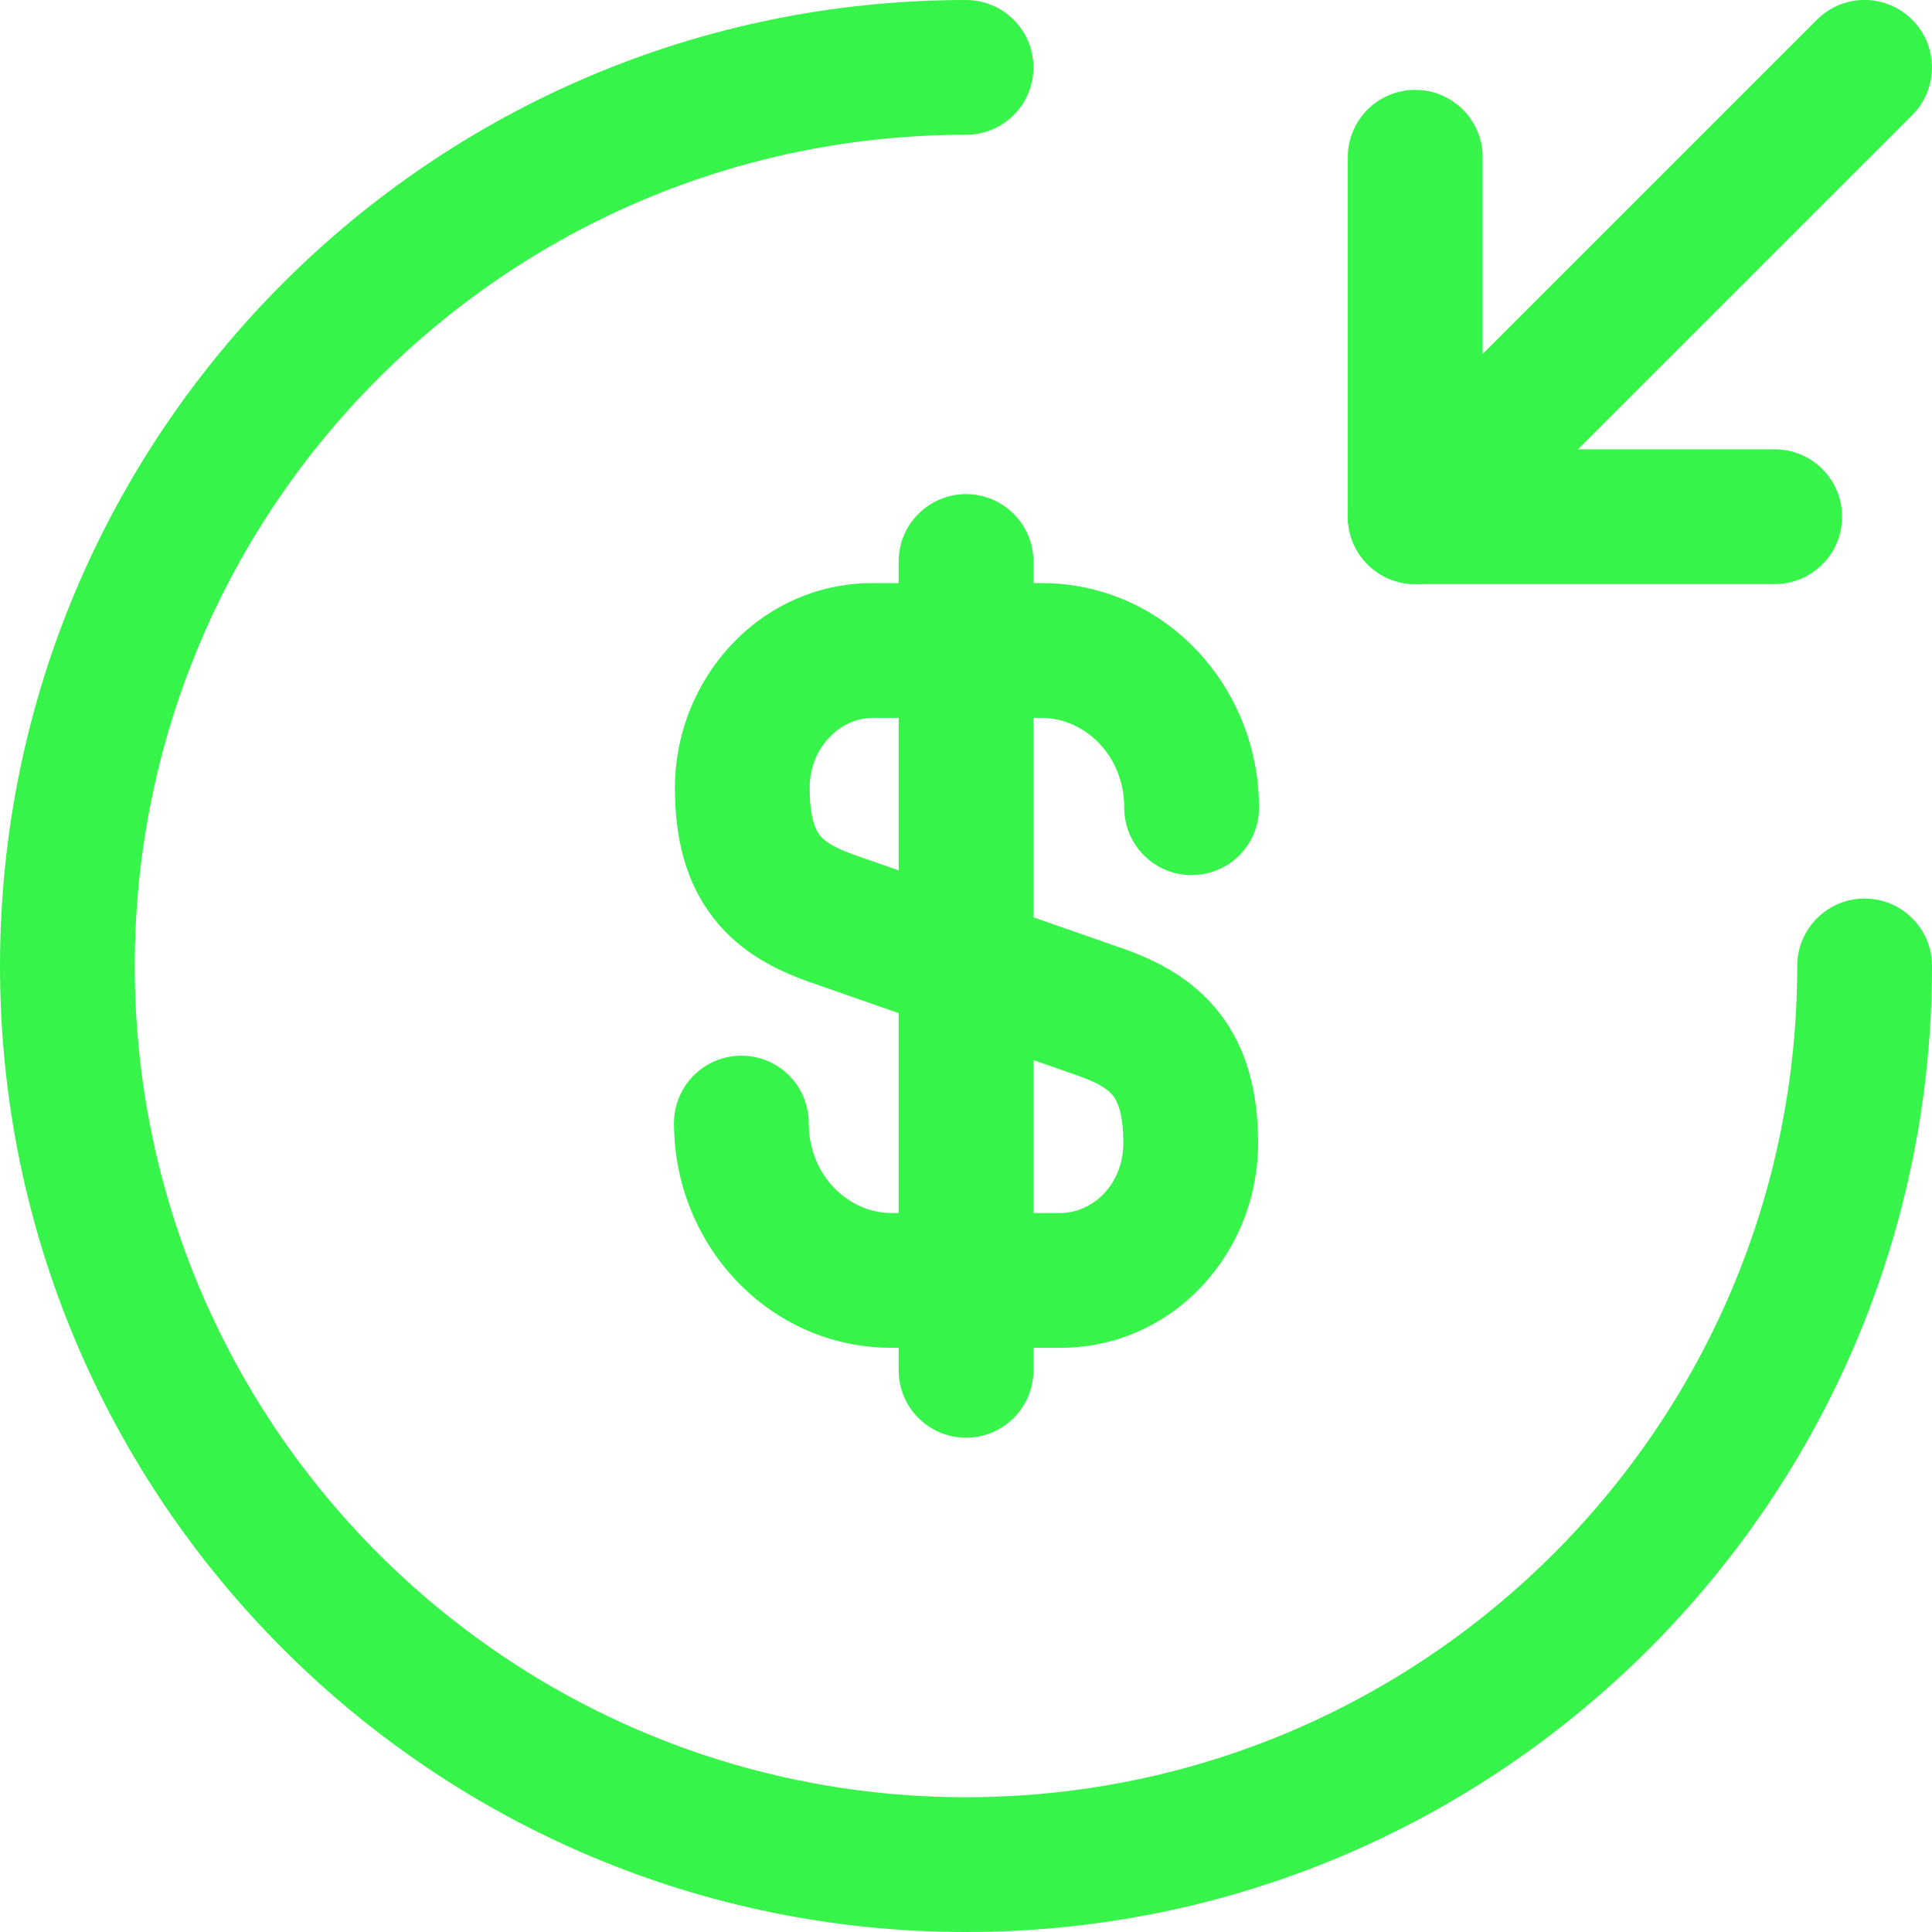 <svg width="21" height="21" viewBox="0 0 21 21" fill="none" xmlns="http://www.w3.org/2000/svg">
<path fill-rule="evenodd" clip-rule="evenodd" d="M9.485 7.803C9.146 7.803 8.801 8.11 8.801 8.565C8.801 8.909 8.875 9.033 8.912 9.08C8.956 9.136 9.044 9.206 9.279 9.29L12.221 10.316C12.565 10.439 12.959 10.631 13.252 11.007C13.553 11.392 13.675 11.872 13.675 12.423C13.675 13.622 12.747 14.65 11.526 14.65H9.69C8.356 14.65 7.326 13.529 7.326 12.208C7.326 11.803 7.654 11.475 8.059 11.475C8.463 11.475 8.791 11.803 8.791 12.208C8.791 12.782 9.226 13.185 9.69 13.185H11.526C11.868 13.185 12.21 12.884 12.21 12.423C12.21 12.085 12.137 11.959 12.098 11.909C12.052 11.851 11.963 11.78 11.732 11.697L8.79 10.671C8.45 10.55 8.055 10.361 7.76 9.985C7.457 9.6 7.336 9.119 7.336 8.565C7.336 7.378 8.261 6.338 9.485 6.338H11.321C12.655 6.338 13.685 7.459 13.685 8.78C13.685 9.184 13.357 9.512 12.952 9.512C12.548 9.512 12.22 9.184 12.22 8.78C12.22 8.206 11.785 7.803 11.321 7.803H9.485Z" fill="#36F449"/>
<path fill-rule="evenodd" clip-rule="evenodd" d="M10.5 5.371C10.905 5.371 11.233 5.699 11.233 6.103V14.894C11.233 15.299 10.905 15.627 10.5 15.627C10.096 15.627 9.768 15.299 9.768 14.894V6.103C9.768 5.699 10.096 5.371 10.5 5.371Z" fill="#36F449"/>
<path fill-rule="evenodd" clip-rule="evenodd" d="M10.5 1.465C5.513 1.465 1.465 5.513 1.465 10.5C1.465 15.487 5.513 19.535 10.5 19.535C15.487 19.535 19.535 15.487 19.535 10.5C19.535 10.095 19.863 9.767 20.267 9.767C20.672 9.767 21 10.095 21 10.5C21 16.296 16.296 21 10.5 21C4.704 21 0 16.296 0 10.5C0 4.704 4.704 0 10.5 0C10.905 0 11.233 0.328 11.233 0.733C11.233 1.137 10.905 1.465 10.5 1.465Z" fill="#36F449"/>
<path fill-rule="evenodd" clip-rule="evenodd" d="M15.383 0.977C15.787 0.977 16.116 1.305 16.116 1.709V4.884H19.29C19.695 4.884 20.023 5.212 20.023 5.616C20.023 6.021 19.695 6.349 19.29 6.349H15.383C14.978 6.349 14.65 6.021 14.65 5.616V1.709C14.65 1.305 14.978 0.977 15.383 0.977Z" fill="#36F449"/>
<path fill-rule="evenodd" clip-rule="evenodd" d="M20.785 0.215C21.071 0.501 21.071 0.964 20.785 1.251L15.901 6.134C15.615 6.42 15.151 6.42 14.865 6.134C14.579 5.848 14.579 5.384 14.865 5.098L19.749 0.215C20.035 -0.072 20.499 -0.072 20.785 0.215Z" fill="#36F449"/>
</svg>
